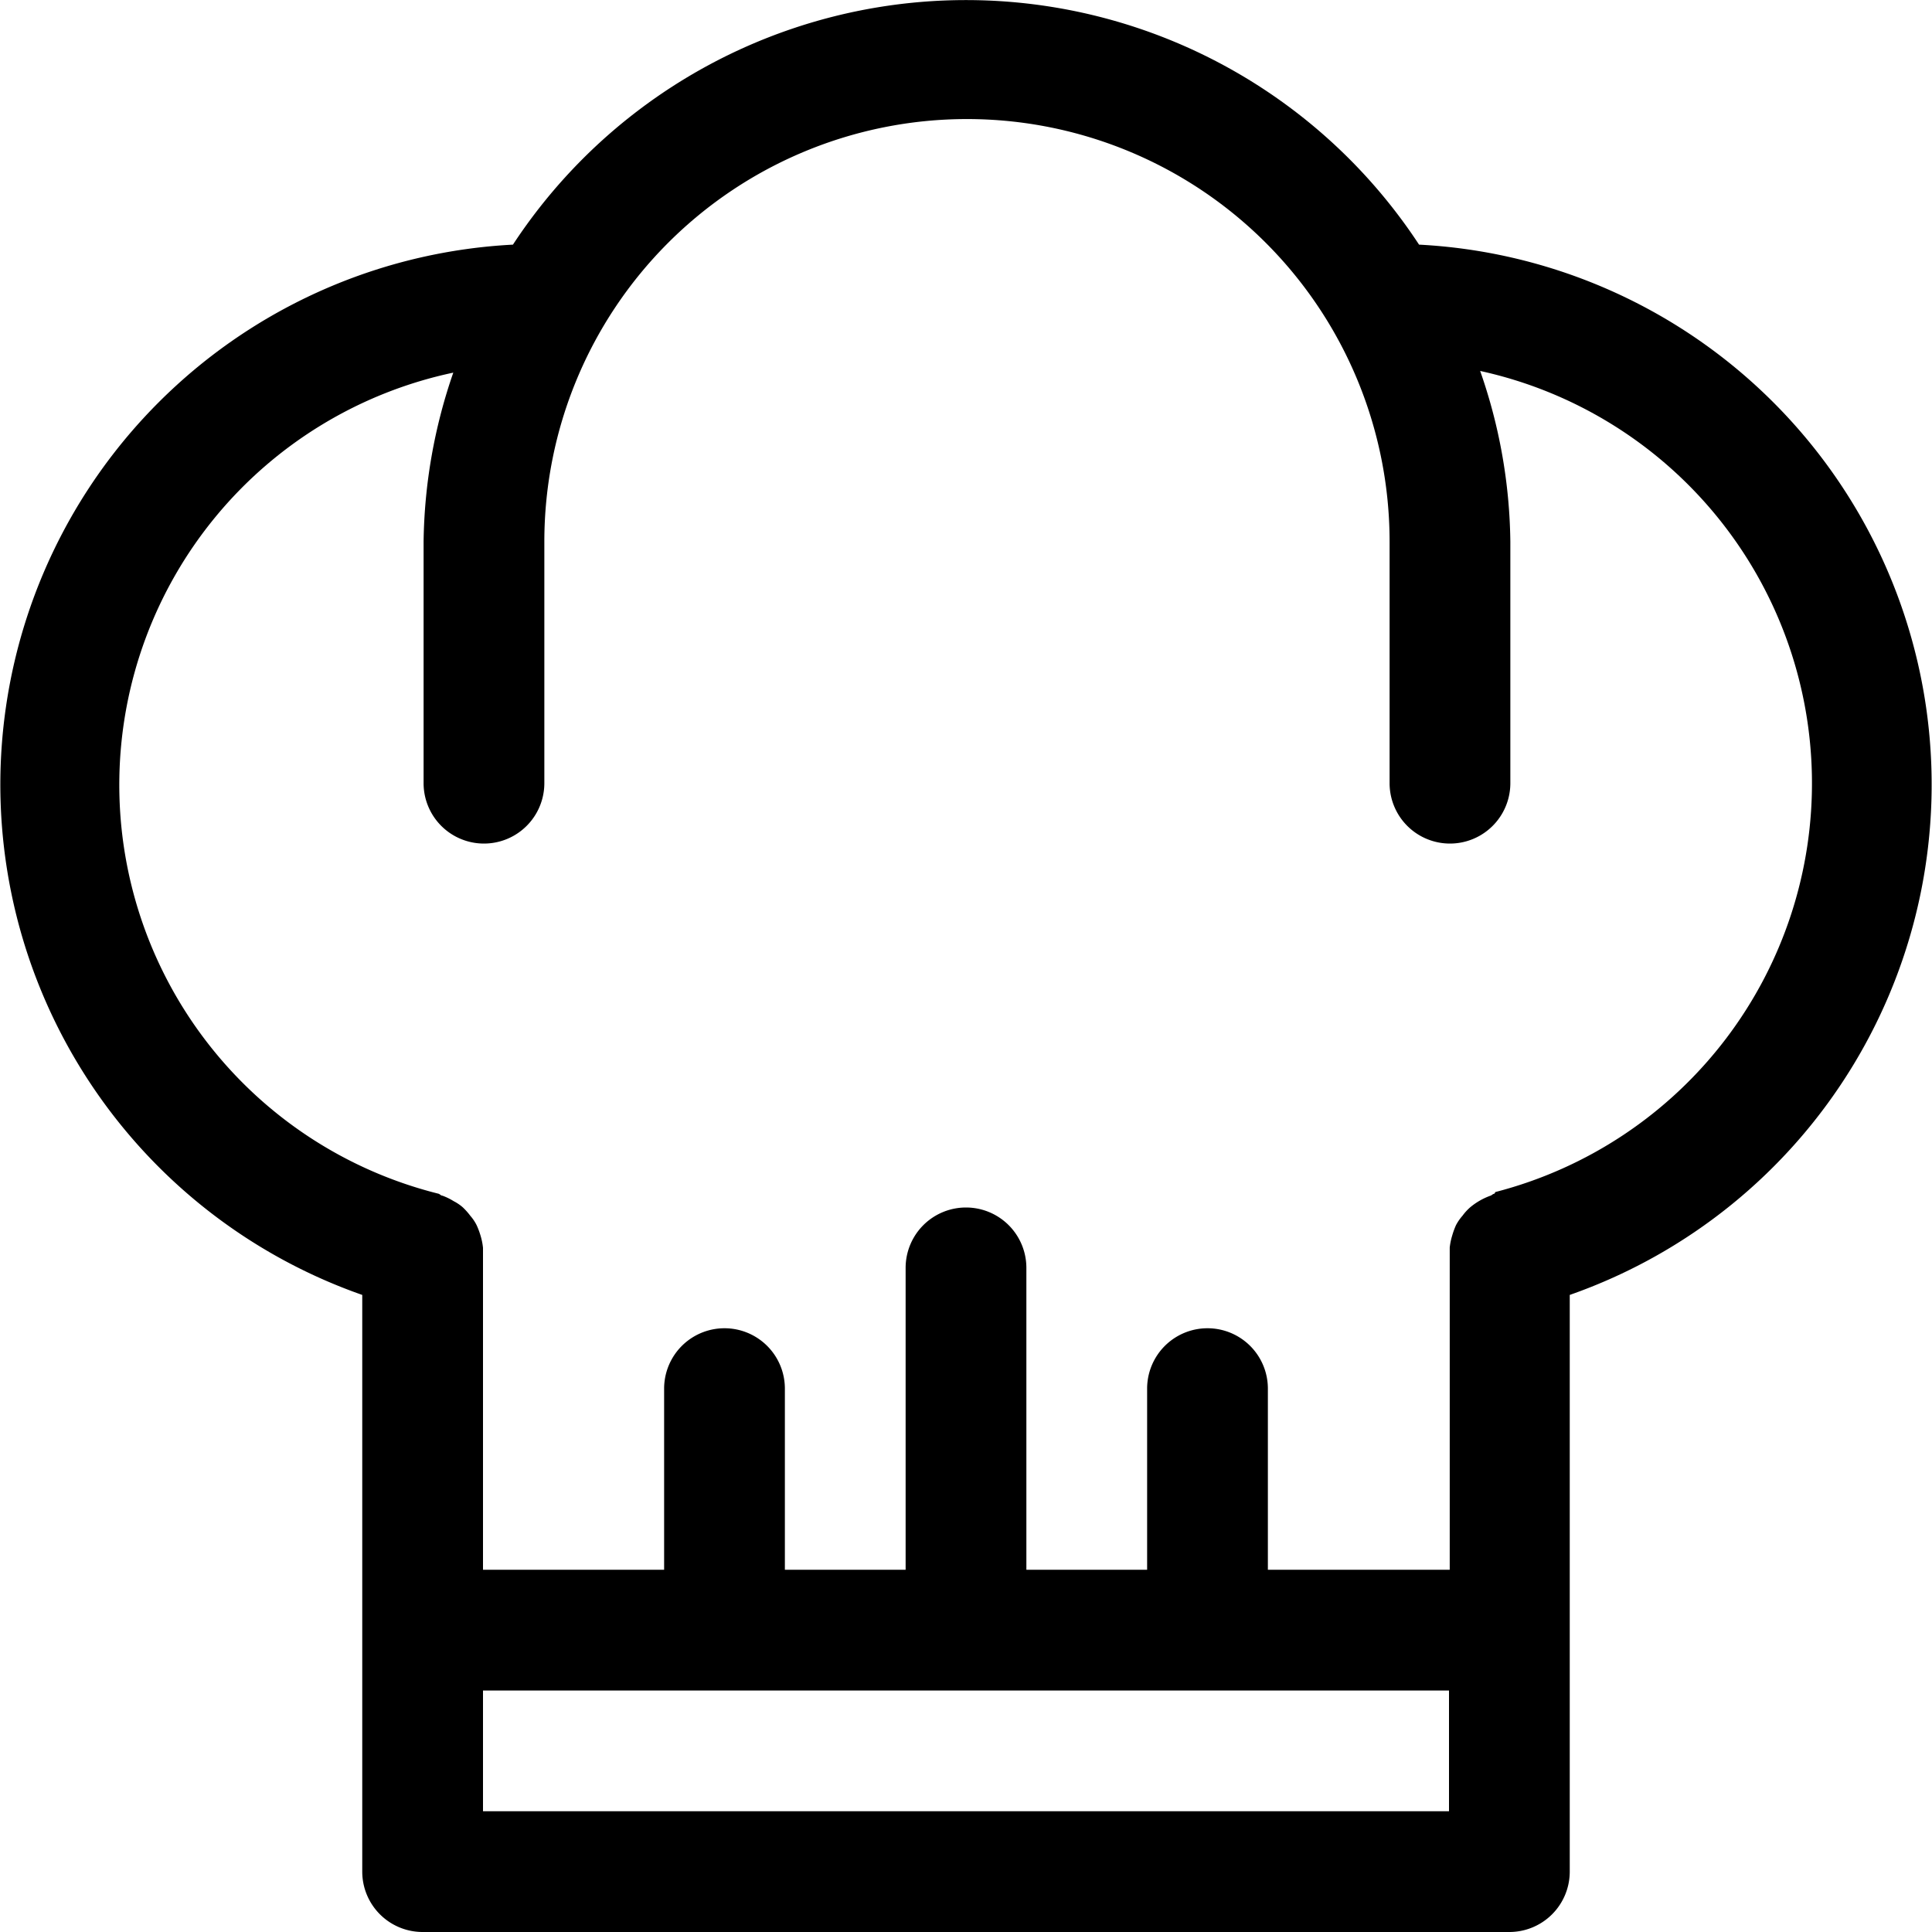 <svg xmlns="http://www.w3.org/2000/svg" viewBox="0 0 80 80"><defs><style>.cls-1{fill:#000000;}</style></defs><title>whiteAsset 1</title><g id="Layer_2" data-name="Layer 2"><g id="Layer_1-2" data-name="Layer 1"><path class="cls-1" d="M58.76,10.13a22.44,22.44,0,0,0-37.52,0A22.39,22.39,0,0,0,15,53.62V77.5A2.5,2.5,0,0,0,17.5,80h45A2.5,2.5,0,0,0,65,77.5V53.62a22.39,22.39,0,0,0-6.24-43.49ZM60,75H20V70H60Zm1.88-25.57c-.06,0-.1.06-.16.08a2.78,2.78,0,0,0-.84.48,2.11,2.11,0,0,0-.32.35,2,2,0,0,0-.27.39,3.29,3.29,0,0,0-.16.44,2.66,2.66,0,0,0-.1.49c0,.07,0,.12,0,.19V65H52.5V57.5a2.5,2.5,0,0,0-5,0V65h-5V52.5a2.5,2.5,0,0,0-5,0V65h-5V57.5a2.5,2.5,0,0,0-5,0V65H20V51.85c0-.06,0-.12,0-.18a2.6,2.6,0,0,0-.1-.5,3.16,3.16,0,0,0-.16-.43,1.77,1.77,0,0,0-.26-.39,2.74,2.74,0,0,0-.32-.36,1.85,1.85,0,0,0-.37-.25,2.56,2.56,0,0,0-.47-.23c-.06,0-.1-.06-.16-.08a17.45,17.45,0,0,1,.61-34,22.18,22.18,0,0,0-1.23,7v10a2.5,2.5,0,0,0,5,0v-10a17.5,17.5,0,0,1,35,0v10a2.5,2.5,0,0,0,5,0v-10a22.06,22.06,0,0,0-1.25-7.07,17.48,17.48,0,0,1,.63,34Z"/></g></g></svg>